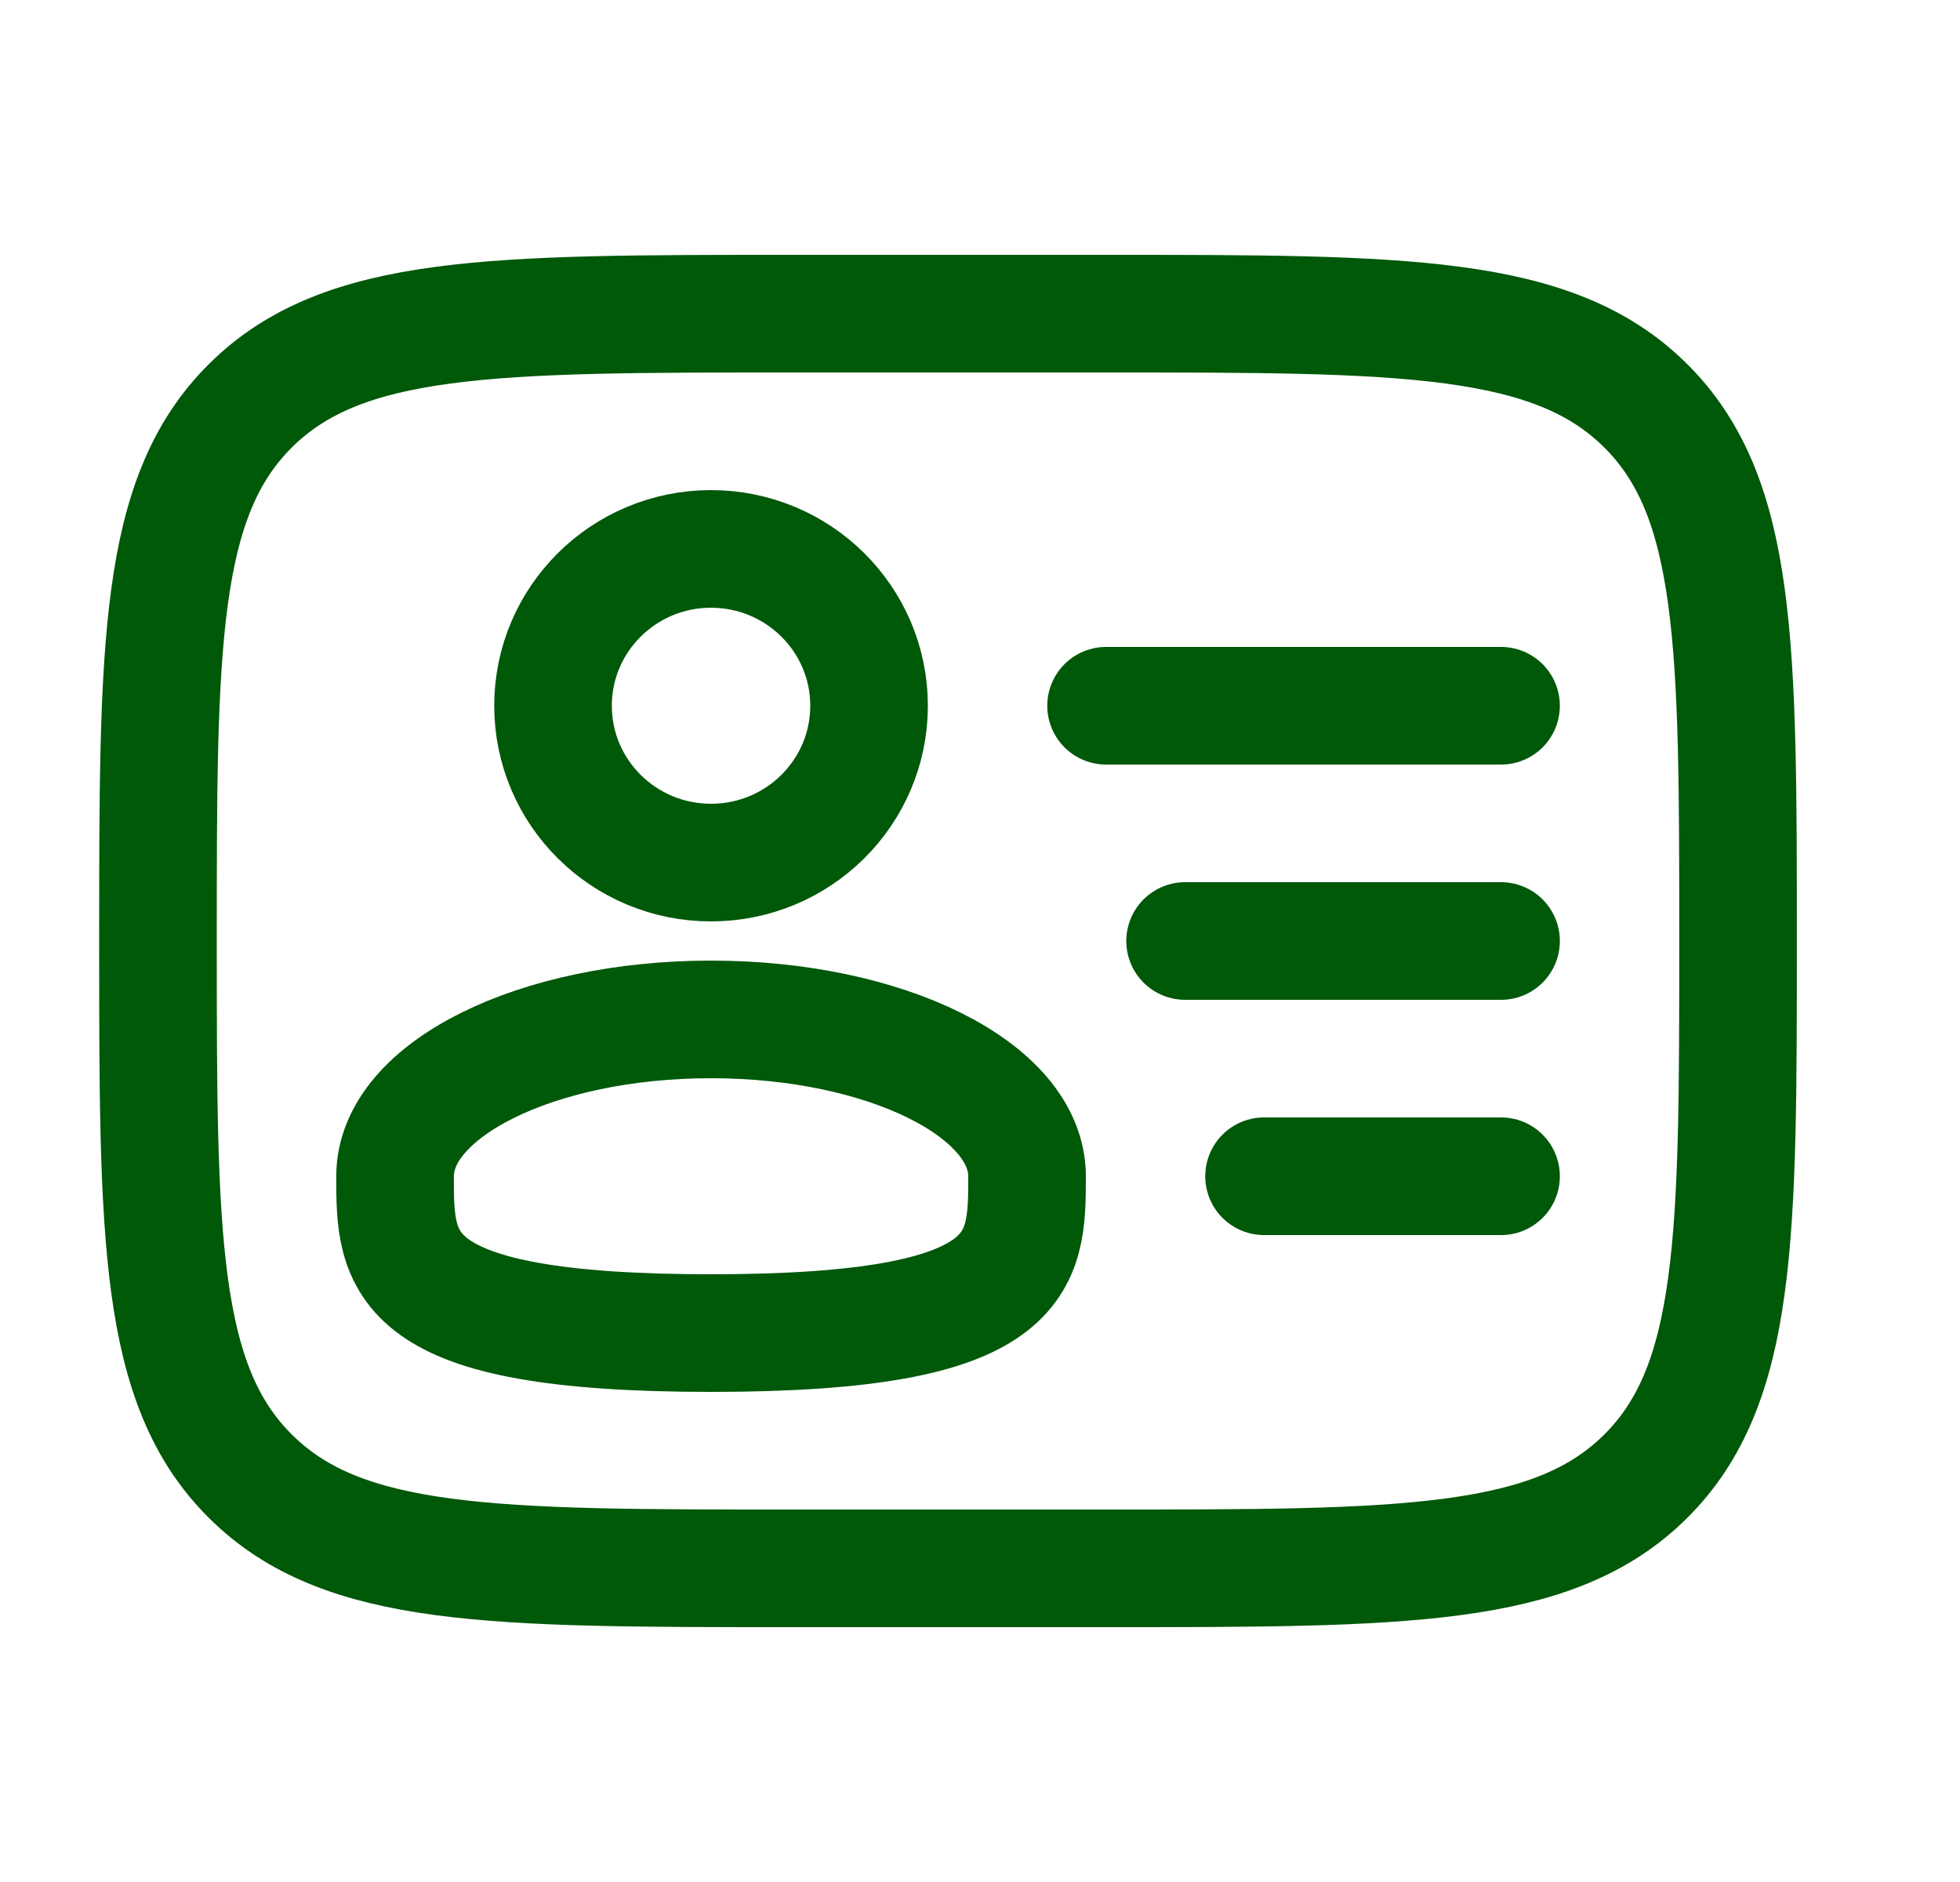 <svg width="25" height="24" viewBox="0 0 25 24" fill="none" xmlns="http://www.w3.org/2000/svg">
<path d="M9.069 11C10.182 11 11.085 10.105 11.085 9C11.085 7.895 10.182 7 9.069 7C7.956 7 7.054 7.895 7.054 9C7.054 10.105 7.956 11 9.069 11Z" stroke="#005809" stroke-width="1.5"/>
<path d="M13.1 15C13.1 16.105 13.1 17 9.069 17C5.039 17 5.039 16.105 5.039 15C5.039 13.895 6.843 13 9.069 13C11.295 13 13.1 13.895 13.1 15Z" stroke="#005809" stroke-width="1.5"/>
<path d="M2.015 12C2.015 8.229 2.015 6.343 3.196 5.172C4.377 4 6.277 4 10.077 4H14.108C17.908 4 19.808 4 20.989 5.172C22.169 6.343 22.169 8.229 22.169 12C22.169 15.771 22.169 17.657 20.989 18.828C19.808 20 17.908 20 14.108 20H10.077C6.277 20 4.377 20 3.196 18.828C2.015 17.657 2.015 15.771 2.015 12Z" stroke="#005809" stroke-width="1.5"/>
<path d="M19.146 12H15.116" stroke="#005809" stroke-width="1.5" stroke-linecap="round"/>
<path d="M19.146 9H14.108" stroke="#005809" stroke-width="1.5" stroke-linecap="round"/>
<path d="M19.146 15H16.123" stroke="#005809" stroke-width="1.5" stroke-linecap="round"/>
</svg>
